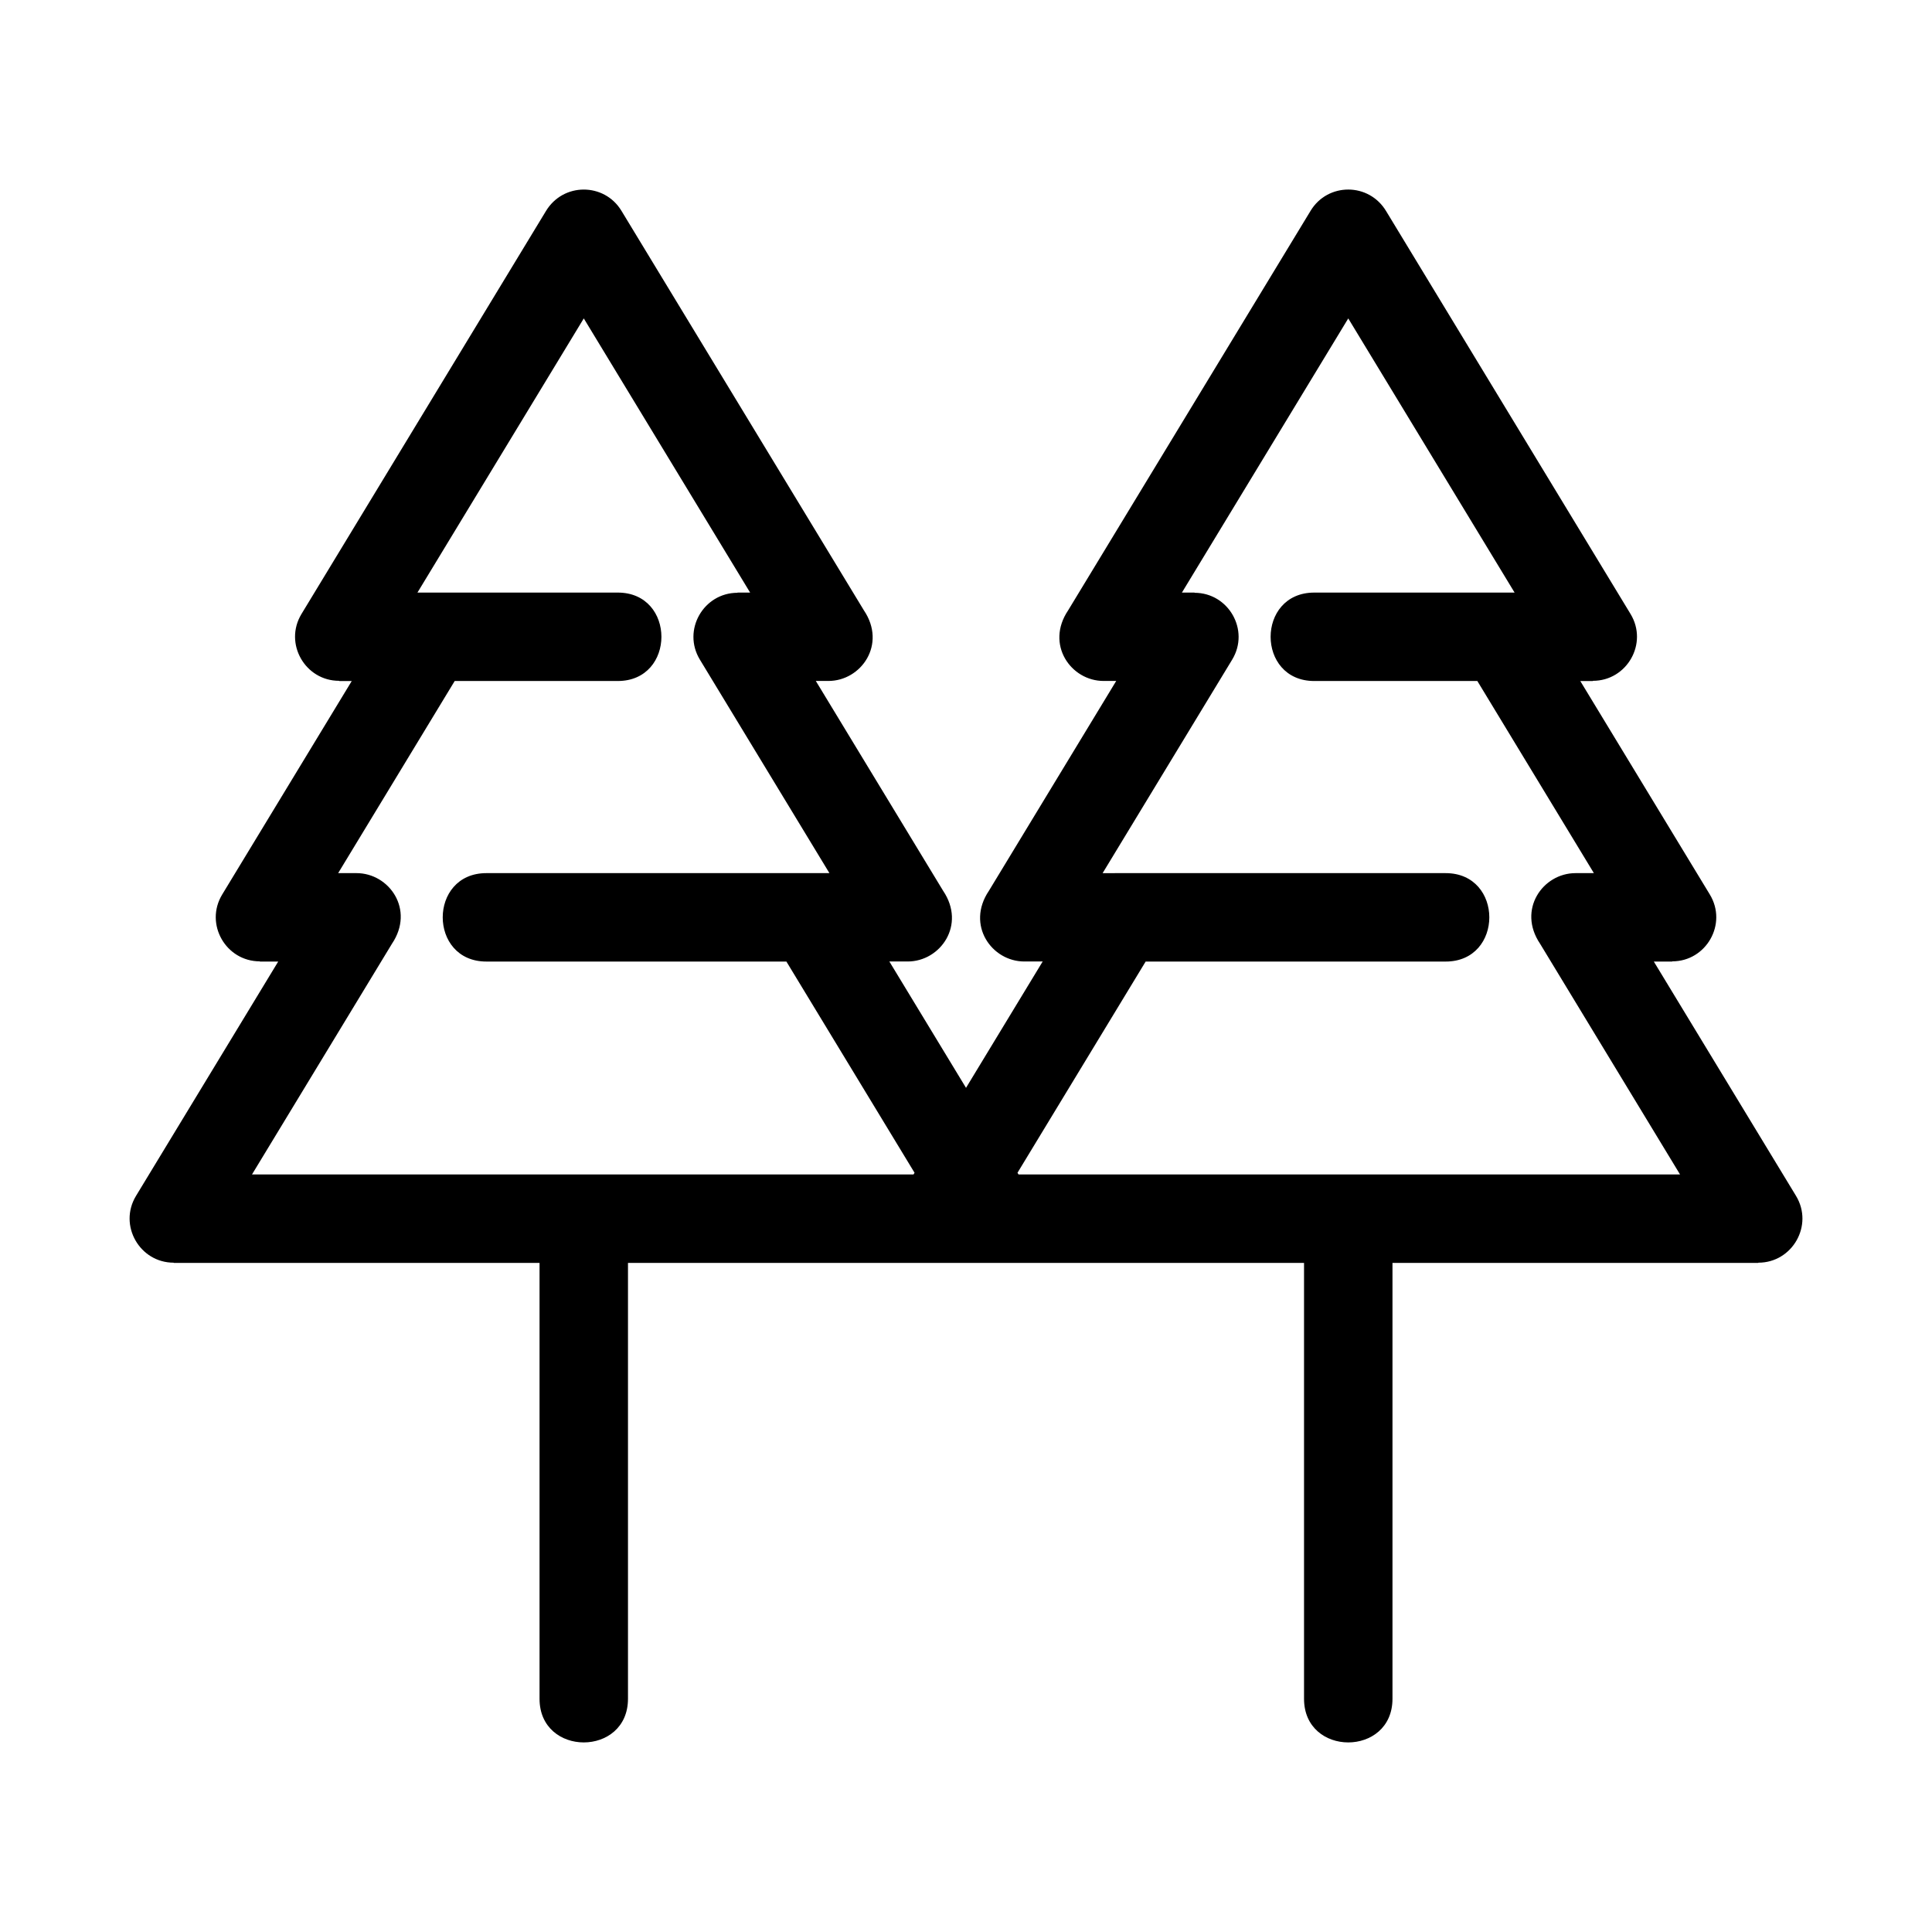 <?xml version="1.0" encoding="UTF-8"?>
<!-- Uploaded to: SVG Repo, www.svgrepo.com, Generator: SVG Repo Mixer Tools -->
<svg fill="#000000" width="800px" height="800px" version="1.1" viewBox="144 144 512 512" xmlns="http://www.w3.org/2000/svg">
 <path d="m342.79 301.04-44.082-72.656-44.082 72.656h53.086c15.426 0 15.426 23.434 0 23.434h-43.215l-30.883 50.914h4.863c8.672 0 15.488 9.68 9.395 18.715l-37.09 61.137h175.31l0.27-0.445-33.961-55.973h-79.504c-15.43 0-15.43-23.434 0-23.434h90.906l-34.336-56.59c-4.738-7.82 0.992-17.715 9.98-17.703v-0.055zm170.23 177.64v115.51c0 15.426-23.438 15.426-23.438 0v-115.51h-179.16v115.51c0 15.426-23.438 15.426-23.438 0v-115.51h-96.957v-0.055c-8.984 0.012-14.715-9.891-9.98-17.707l37.68-62.094h-4.867v-0.055c-8.984 0.012-14.715-9.883-9.98-17.707l34.336-56.582h-3.344v-0.055c-8.984 0.012-14.715-9.883-9.98-17.703l64.734-106.7c4.586-7.723 15.523-7.644 20.055-0.168l64.254 105.89c6.094 9.031-0.727 18.719-9.395 18.719h-3.34l33.746 55.625c6.094 9.031-0.727 18.719-9.395 18.719h-4.863l20.316 33.484 20.316-33.484h-4.863c-8.672 0-15.488-9.688-9.395-18.719l33.746-55.625h-3.34c-8.672 0-15.488-9.688-9.395-18.719l64.254-105.89c4.527-7.481 15.465-7.559 20.055 0.168l64.734 106.7c4.738 7.82-0.992 17.715-9.98 17.703v0.055h-3.344l34.336 56.582c4.738 7.824-0.992 17.723-9.98 17.707v0.055h-4.867l37.68 62.094c4.738 7.82-0.992 17.723-9.98 17.707v0.055zm-71.949-103.29h86.039c15.43 0 15.43 23.434 0 23.434h-79.504l-33.961 55.973 0.27 0.445h175.31l-37.09-61.137c-6.094-9.031 0.727-18.715 9.395-18.715h4.863l-30.883-50.914h-43.215c-15.426 0-15.426-23.434 0-23.434h53.086l-44.082-72.656-44.082 72.656h3.344v0.055c8.984-0.012 14.715 9.883 9.98 17.703l-34.336 56.59z"/>
</svg>